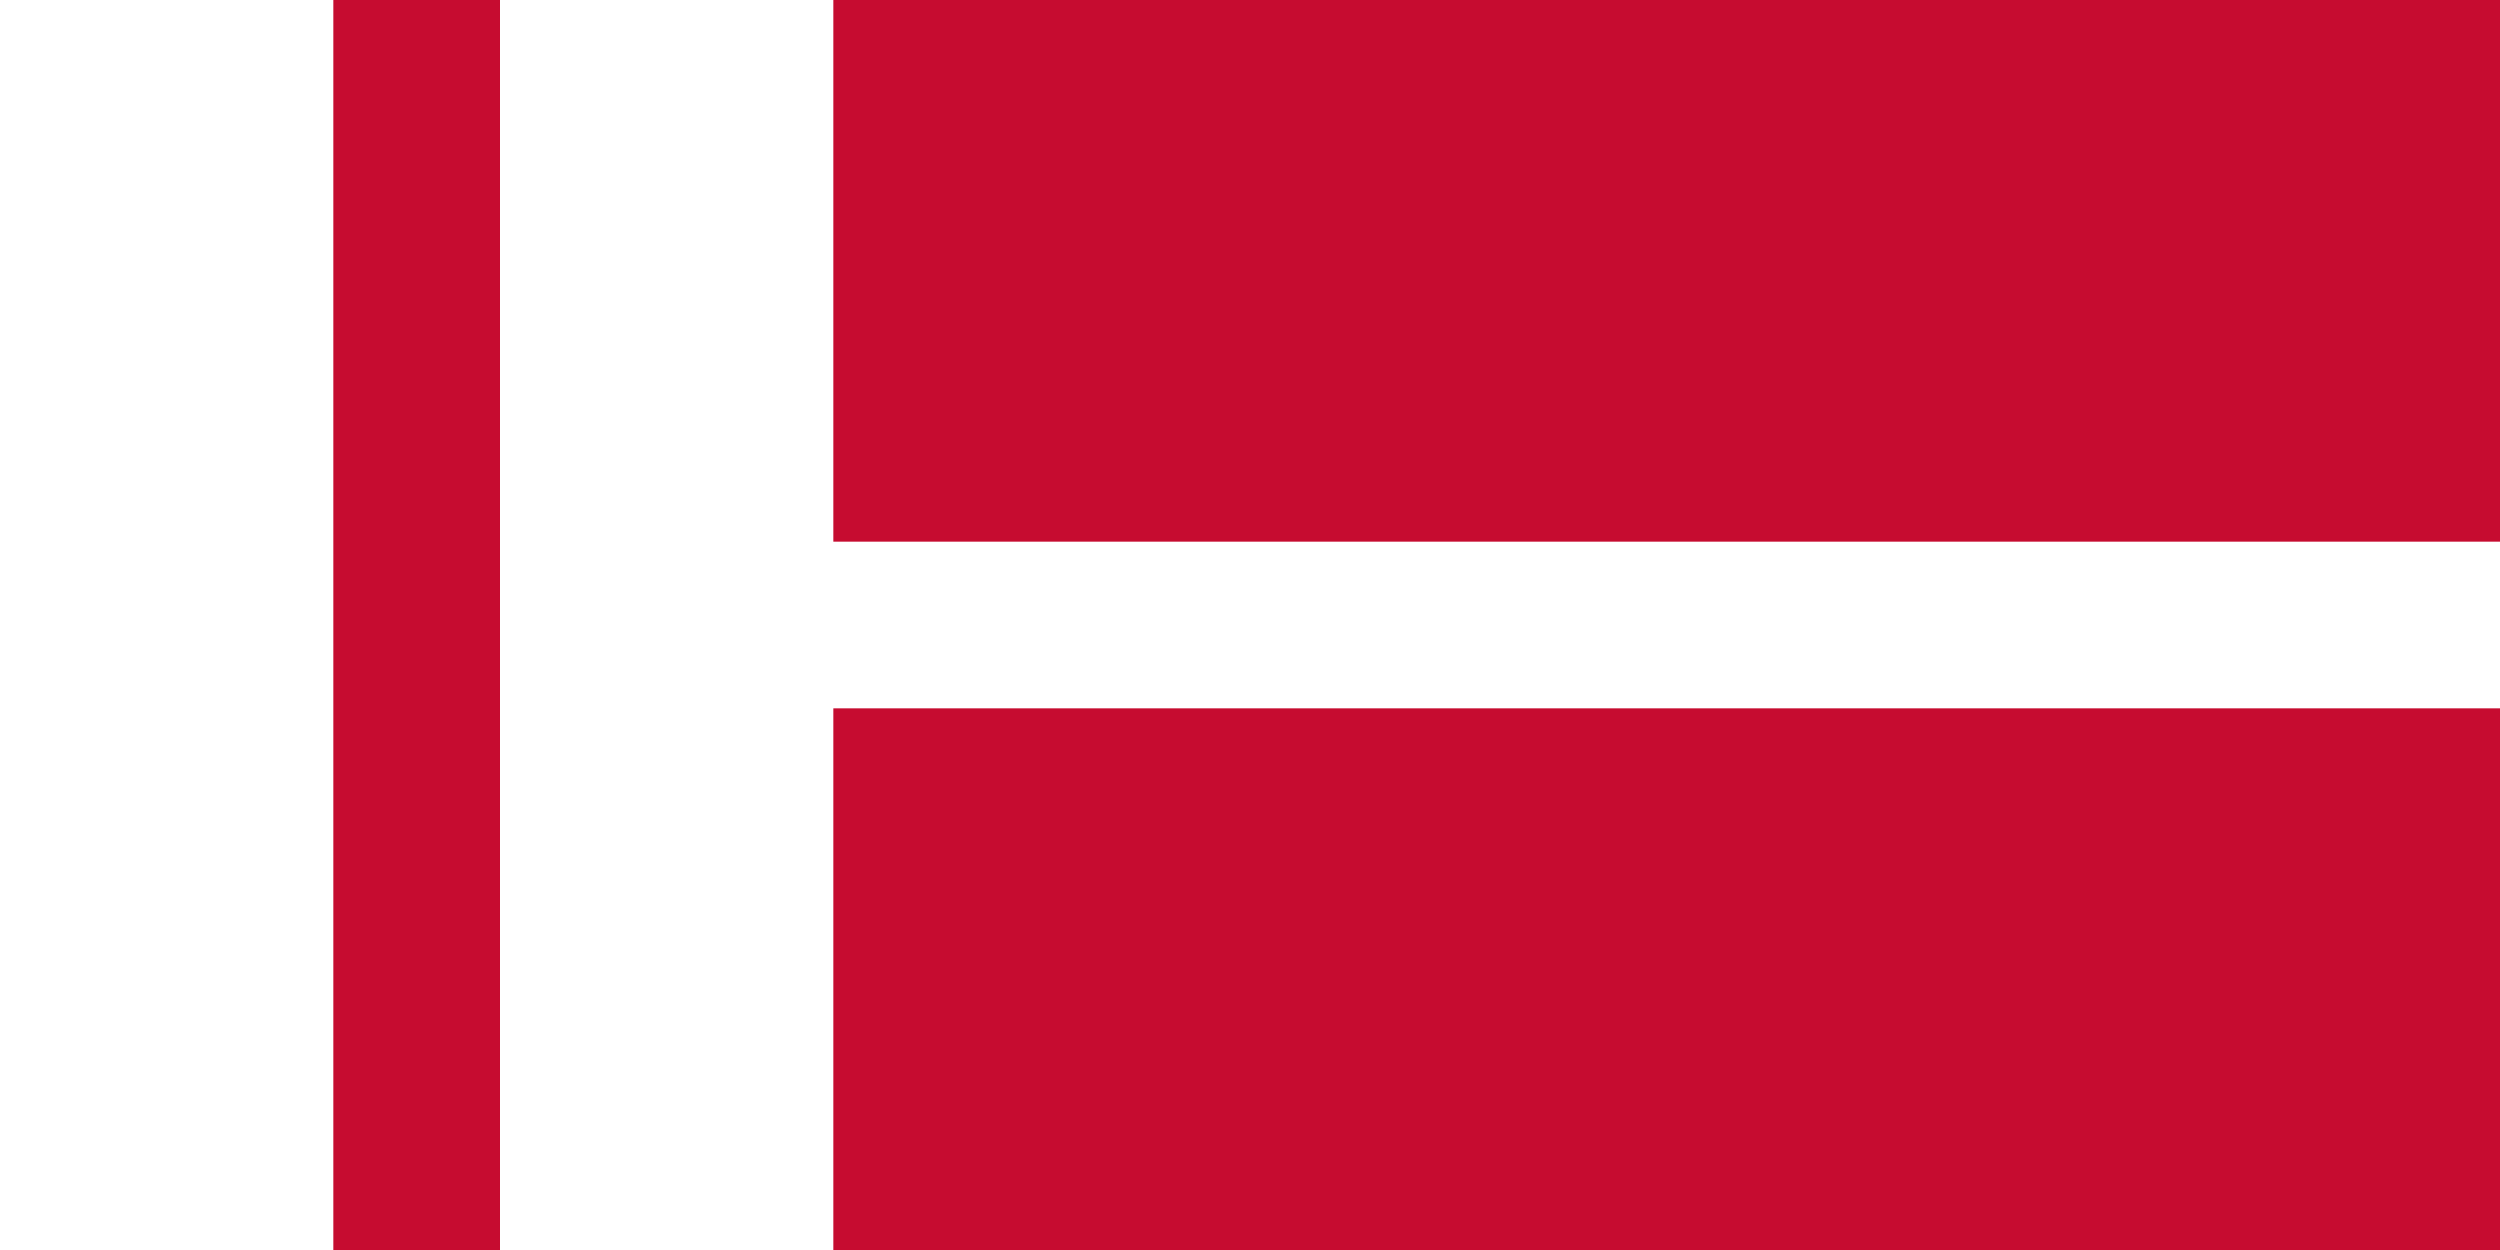<?xml version="1.0" encoding="UTF-8"?>
<svg xmlns="http://www.w3.org/2000/svg" viewBox="0 0 60 30">
  <rect width="60" height="30" fill="#C60C30"/>
  <rect width="60" height="4" y="13" fill="#fff"/>
  <rect width="20" height="30" fill="#fff"/>
  <rect width="4" height="30" x="8" fill="#C60C30"/>
</svg>